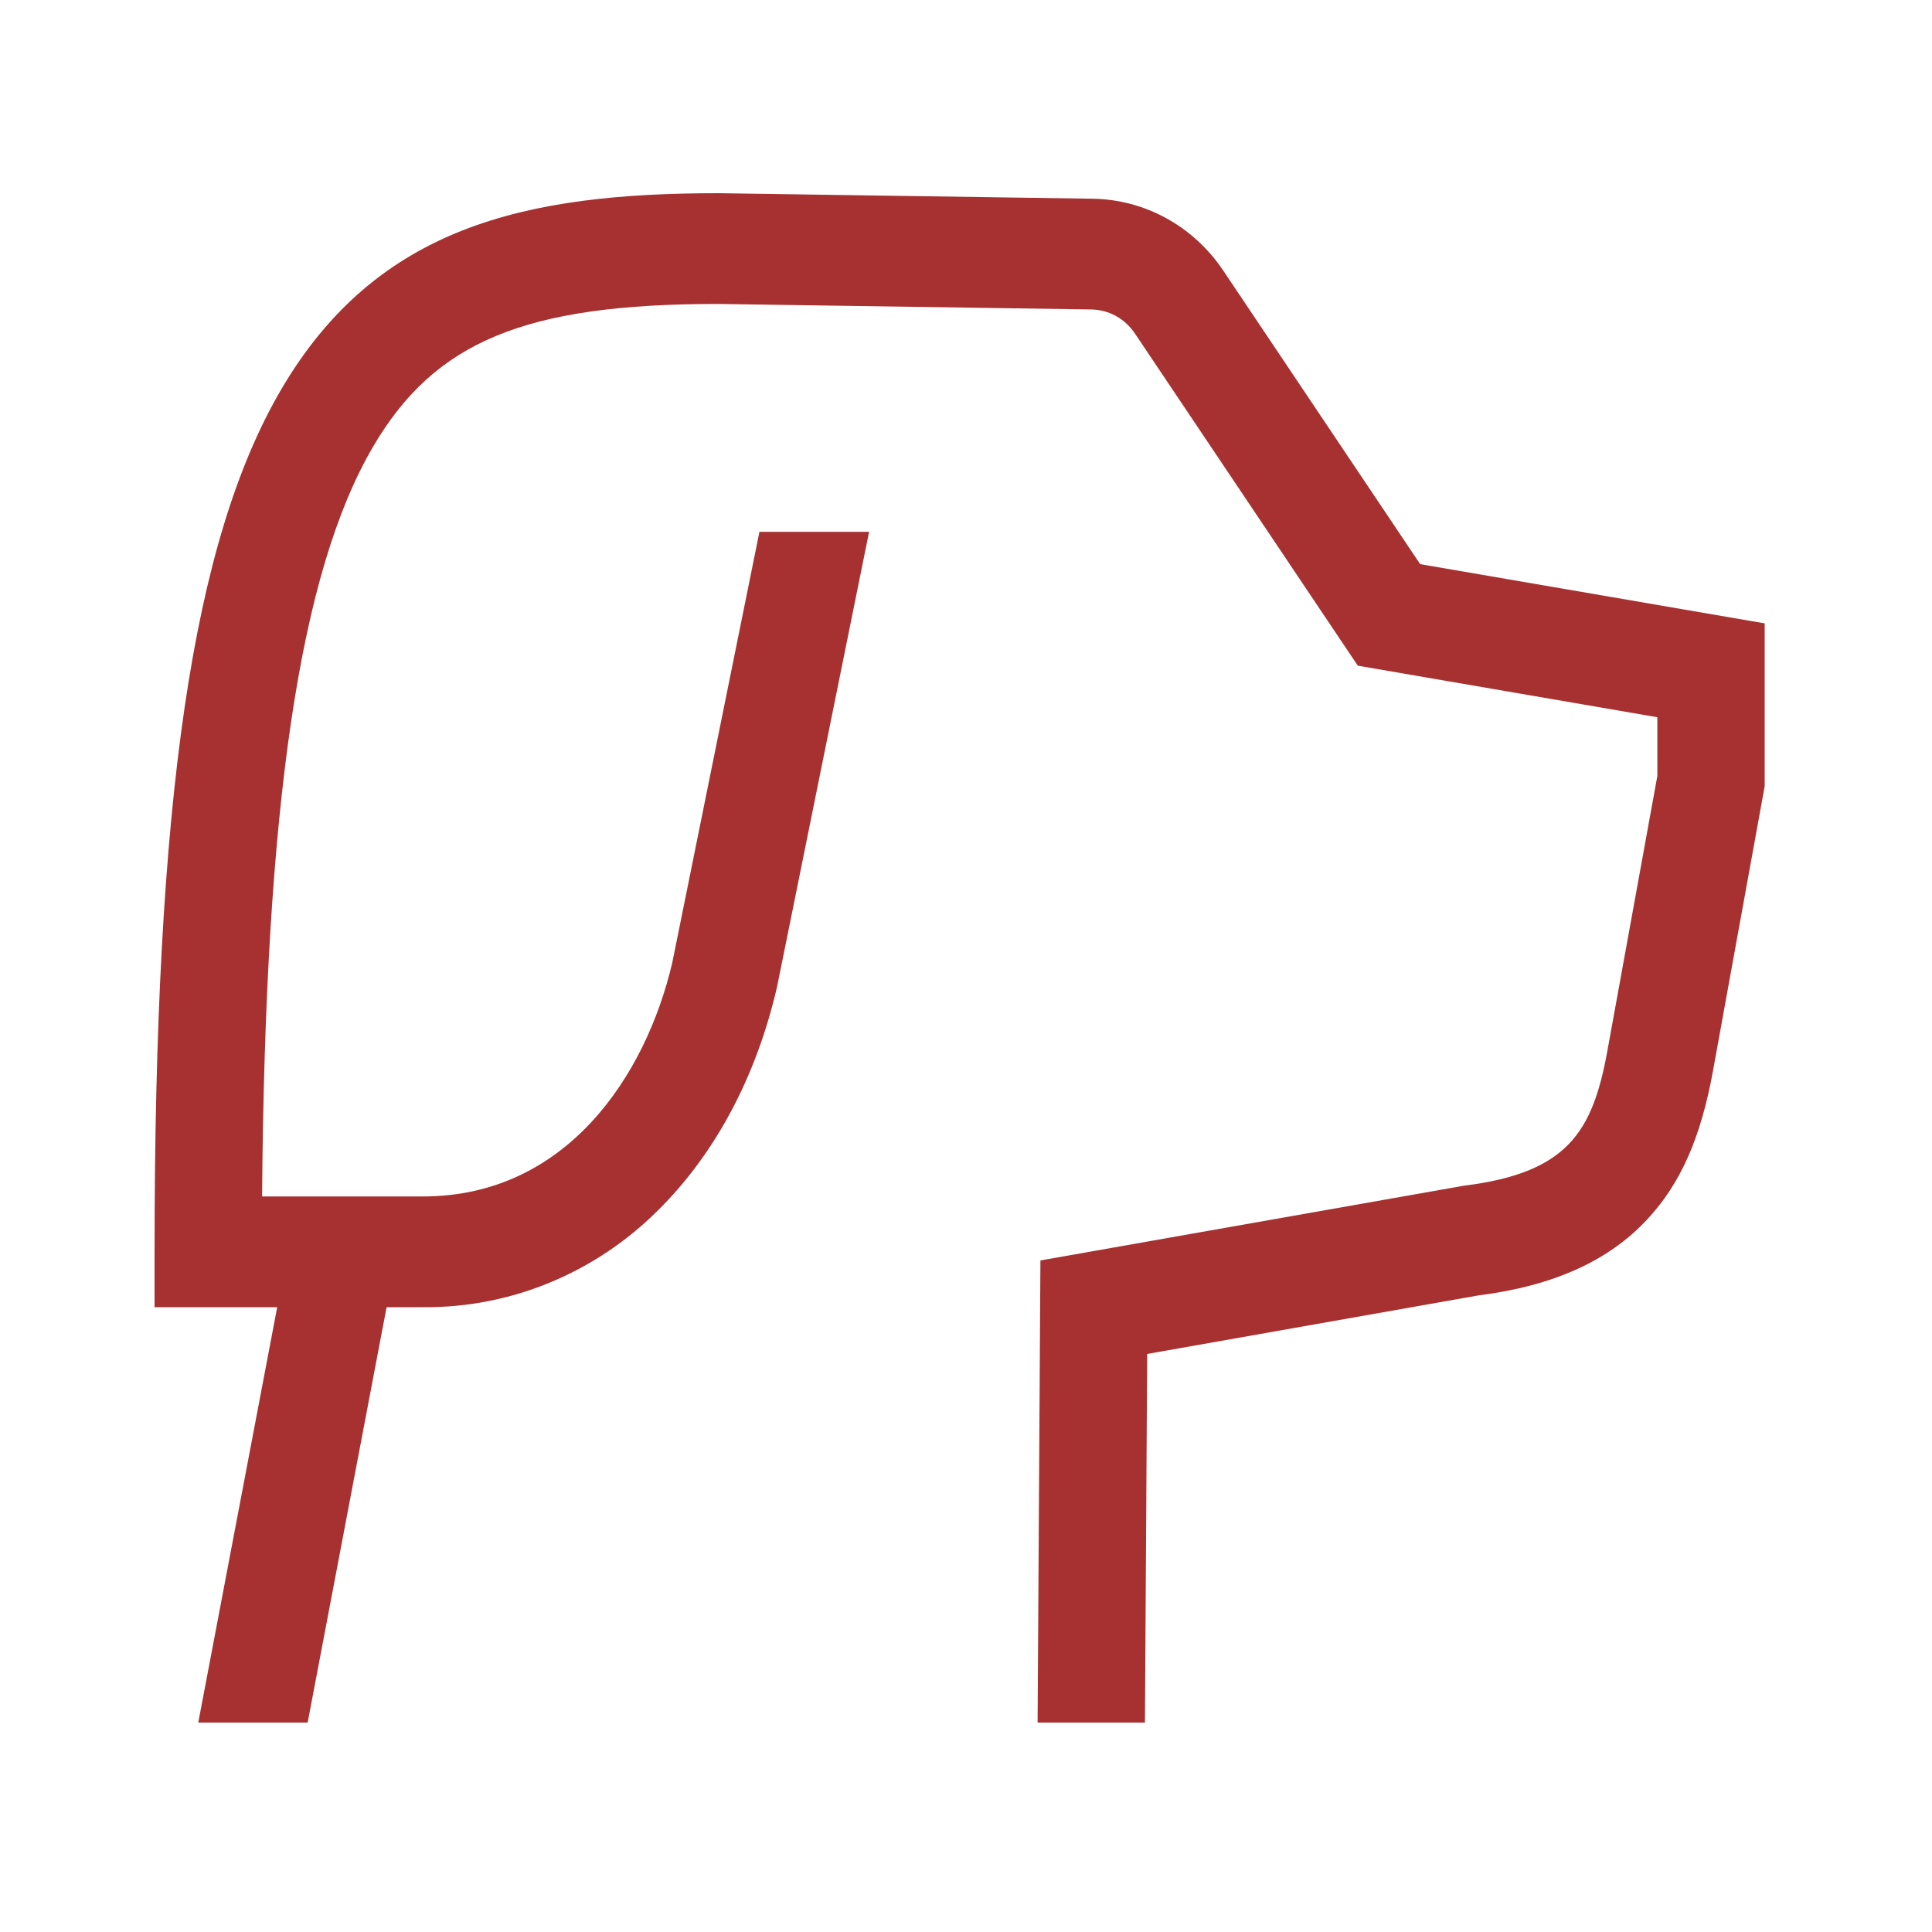 <svg width="50" height="50" viewBox="0 0 50 50" fill="none" xmlns="http://www.w3.org/2000/svg">
<path d="M36.754 14.6L31.653 6.995C31.274 6.433 30.772 5.971 30.186 5.649C29.601 5.327 28.95 5.154 28.286 5.143L18.605 5H18.584C13.586 5 9.751 5.863 7.281 10.073C4.981 13.993 4 20.669 4 32.397V33.83H7.174L5.131 44.58H7.962L10.005 33.83H10.945C13.214 33.851 15.399 32.95 17.029 31.323C18.503 29.867 19.567 27.876 20.104 25.565L20.109 25.544L22.492 13.764H19.654L17.398 24.916C16.712 27.843 14.658 30.964 10.945 30.964H6.783C6.859 20.817 7.754 14.802 9.657 11.557C11.255 8.834 13.589 7.867 18.575 7.866L28.247 8.009C28.468 8.013 28.685 8.071 28.88 8.178C29.075 8.285 29.242 8.439 29.369 8.627L35.14 17.228L42.892 18.562V20.081L41.599 27.195C41.218 29.295 40.565 30.353 37.891 30.685L26.926 32.62L26.853 44.58H29.631L29.689 35.04L38.258 33.526C40.199 33.28 41.631 32.635 42.635 31.553C43.494 30.629 44.016 29.448 44.33 27.724L45.67 20.347V16.133L36.754 14.6Z" fill="#A73131"/>
</svg>
